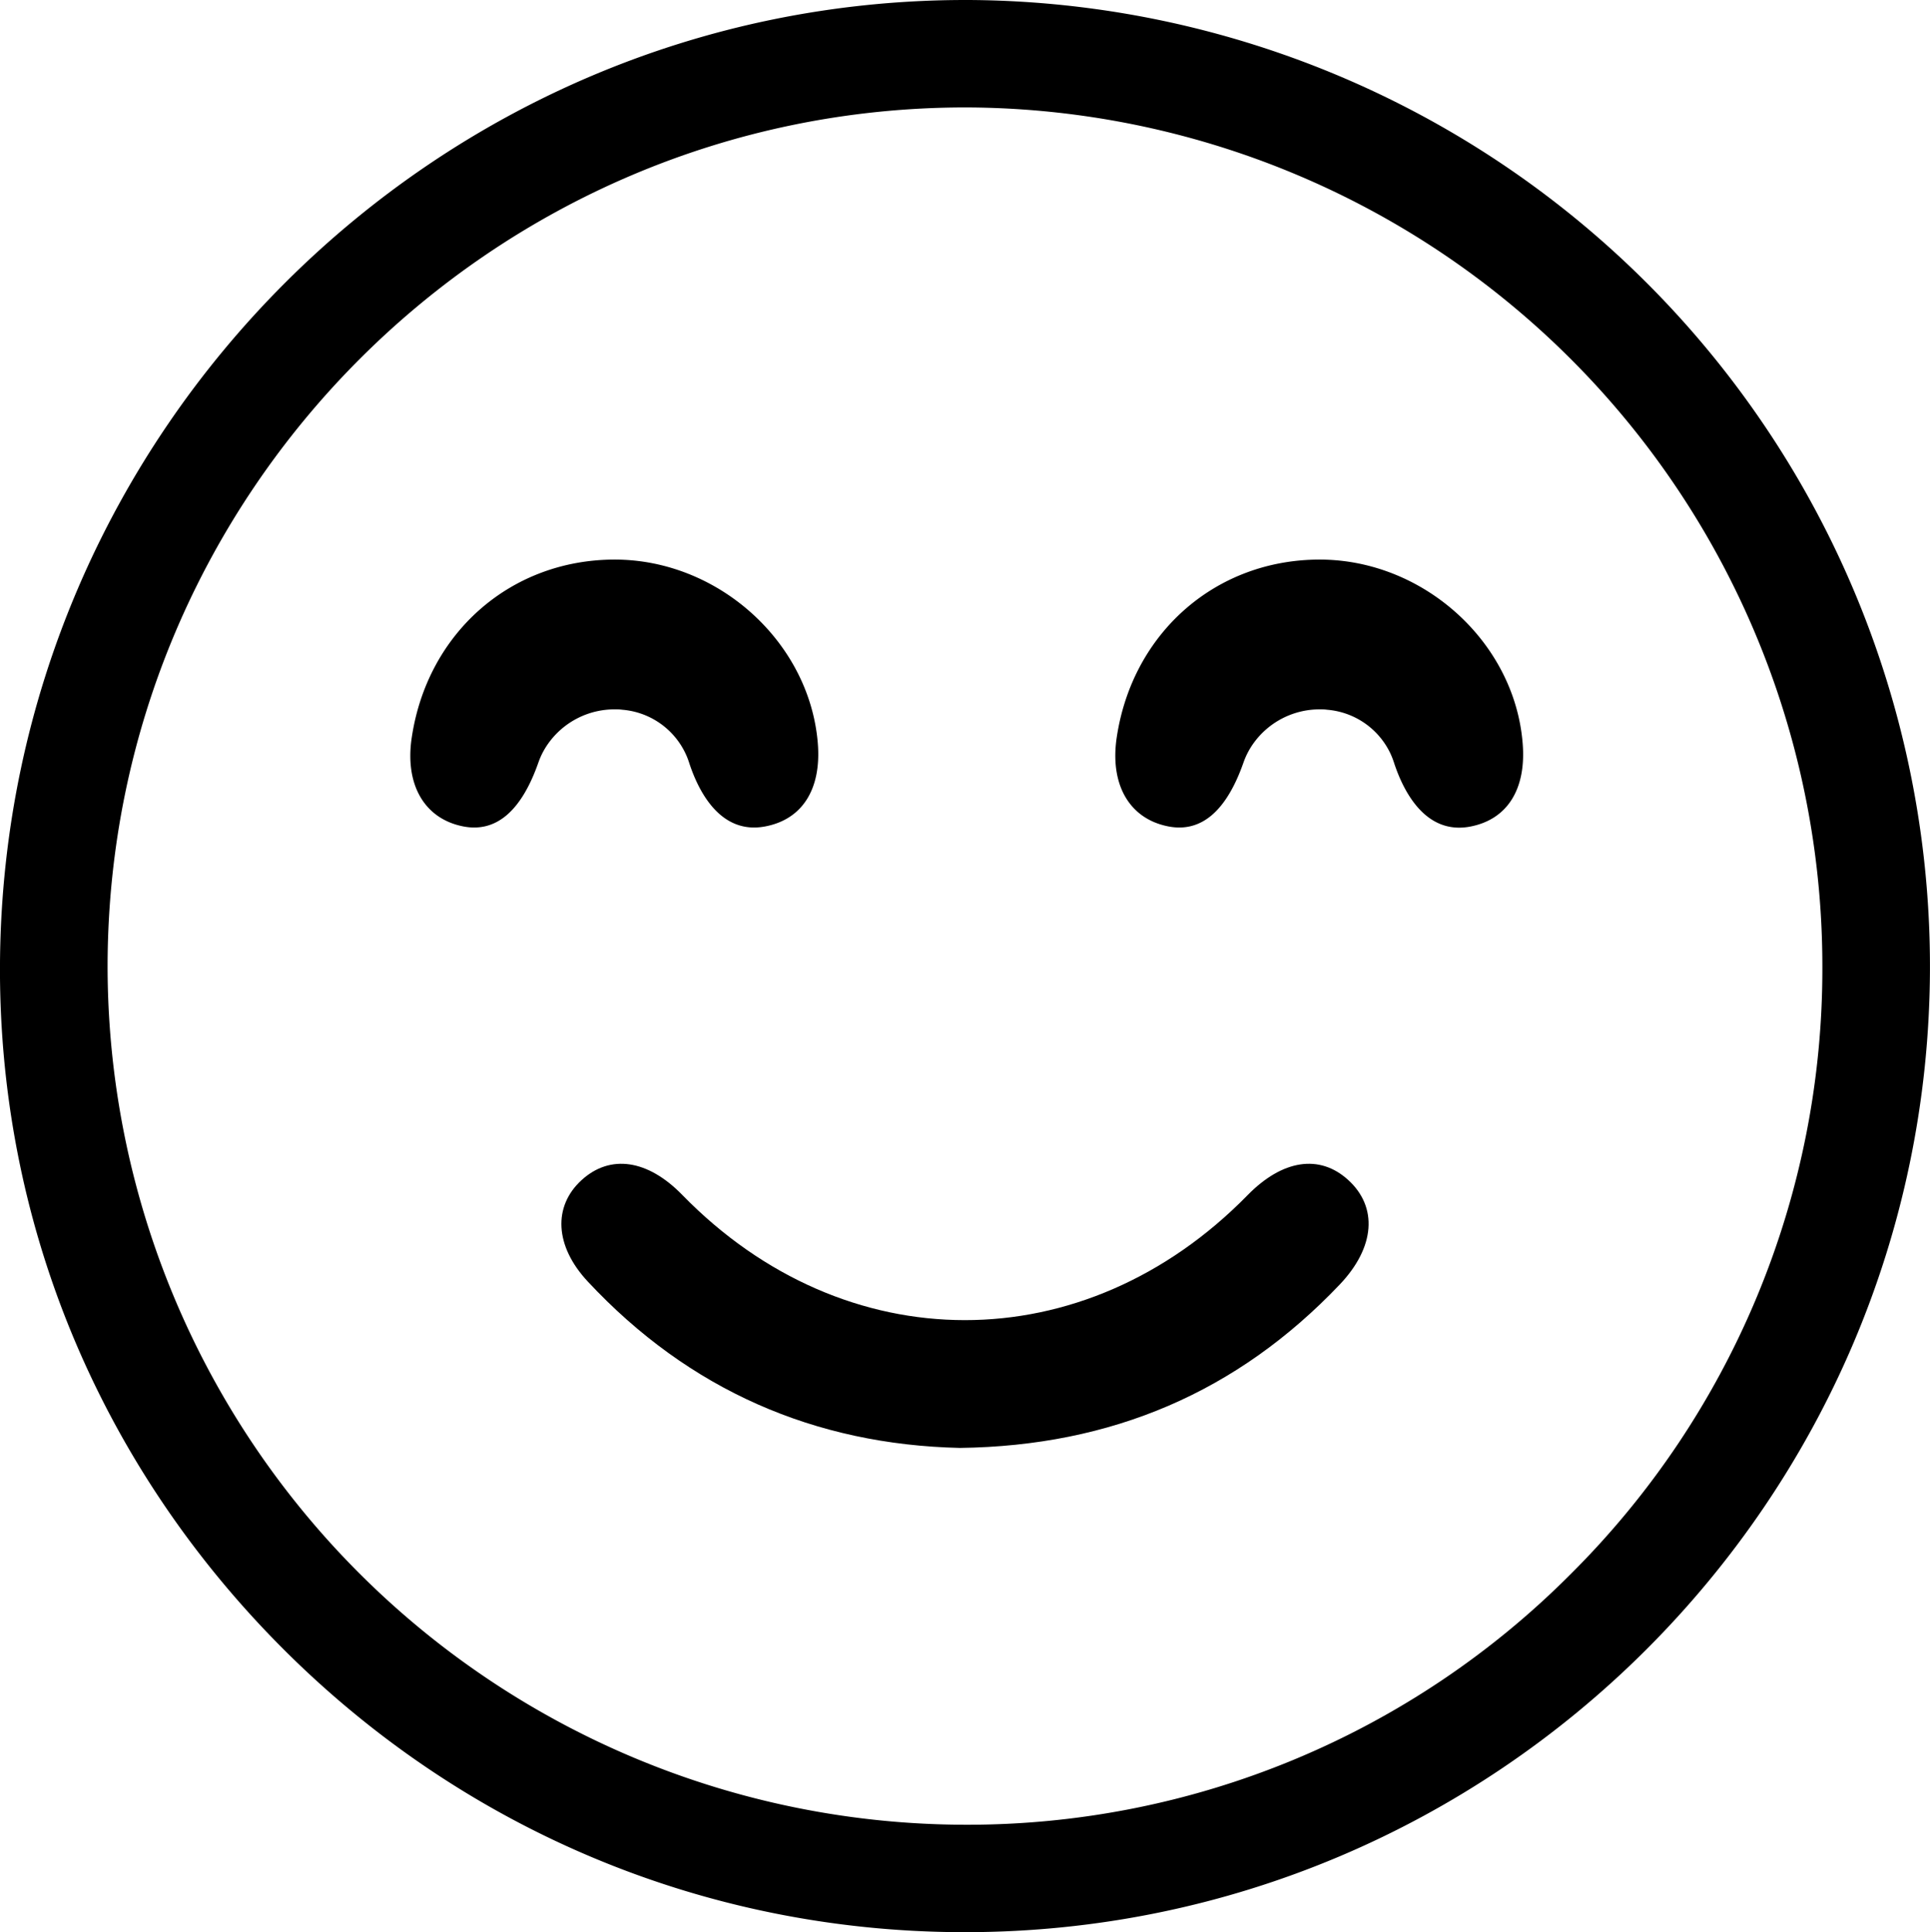 <svg xmlns="http://www.w3.org/2000/svg" viewBox="0 0 418.33 418.87"><title>Recurso 12</title><g id="Capa_2" data-name="Capa 2"><g id="Capa_1-2" data-name="Capa 1"><path d="M210,0h-.7C94.64,0,.81,93.49,0,208.73c-.39,55.53,21.11,108,60.54,147.89s92.08,62.07,147.91,62.25h.69c115,0,208.73-93.44,209.18-208.61A209.5,209.5,0,0,0,210,0ZM340.54,341.15a184.46,184.46,0,0,1-131.31,54.43h-.11A186.19,186.19,0,0,1,23.32,209.36c.13-102.61,83.55-186.07,186-186.07h.08A186.2,186.2,0,0,1,395,209.61,185,185,0,0,1,340.54,341.15Z"></path><path d="M286.05,121.31h0c-22.52,0-40.61,15.86-44,38.57-1.52,10.21,2.74,17.59,11.11,19.26,7.16,1.44,12.67-3.25,16.39-13.9a16.57,16.57,0,0,1,2.18-4.15A17.61,17.61,0,0,1,286,153.78c.55,0,1.09,0,1.64.08a16.67,16.67,0,0,1,13.77,9.56,17.9,17.9,0,0,1,.7,1.79c1.94,6,6.66,15.79,16.47,14,8.13-1.51,12.3-8.13,11.45-18.16C328.23,139.13,308.48,121.32,286.05,121.31Z"></path><path d="M100.33,179.14c7.15,1.44,12.67-3.25,16.39-13.9a16.4,16.4,0,0,1,2.18-4.15,17.61,17.61,0,0,1,14.32-7.31c.55,0,1.09,0,1.64.08a16.64,16.64,0,0,1,13.76,9.56,15.6,15.6,0,0,1,.71,1.8c1.93,6,6.64,15.78,16.47,13.95,8.12-1.51,12.3-8.13,11.45-18.16-1.84-21.88-21.59-39.69-44-39.7h0c-22.52,0-40.61,15.86-44,38.57C87.7,170.09,92,177.47,100.33,179.14Z"></path><path d="M208.05,313.89c-31.43-.72-58.66-12.51-80.63-36.05-7.22-7.72-7.57-16.33-1.37-22s14.34-4.49,21.83,3.2c35.26,36.17,87.15,36.2,122.52.07,7.57-7.73,15.61-8.95,21.81-3.32,6.46,5.87,5.88,14.58-1.83,22.69C268.2,301.8,240.93,313.47,208.05,313.89Z"></path></g></g></svg>